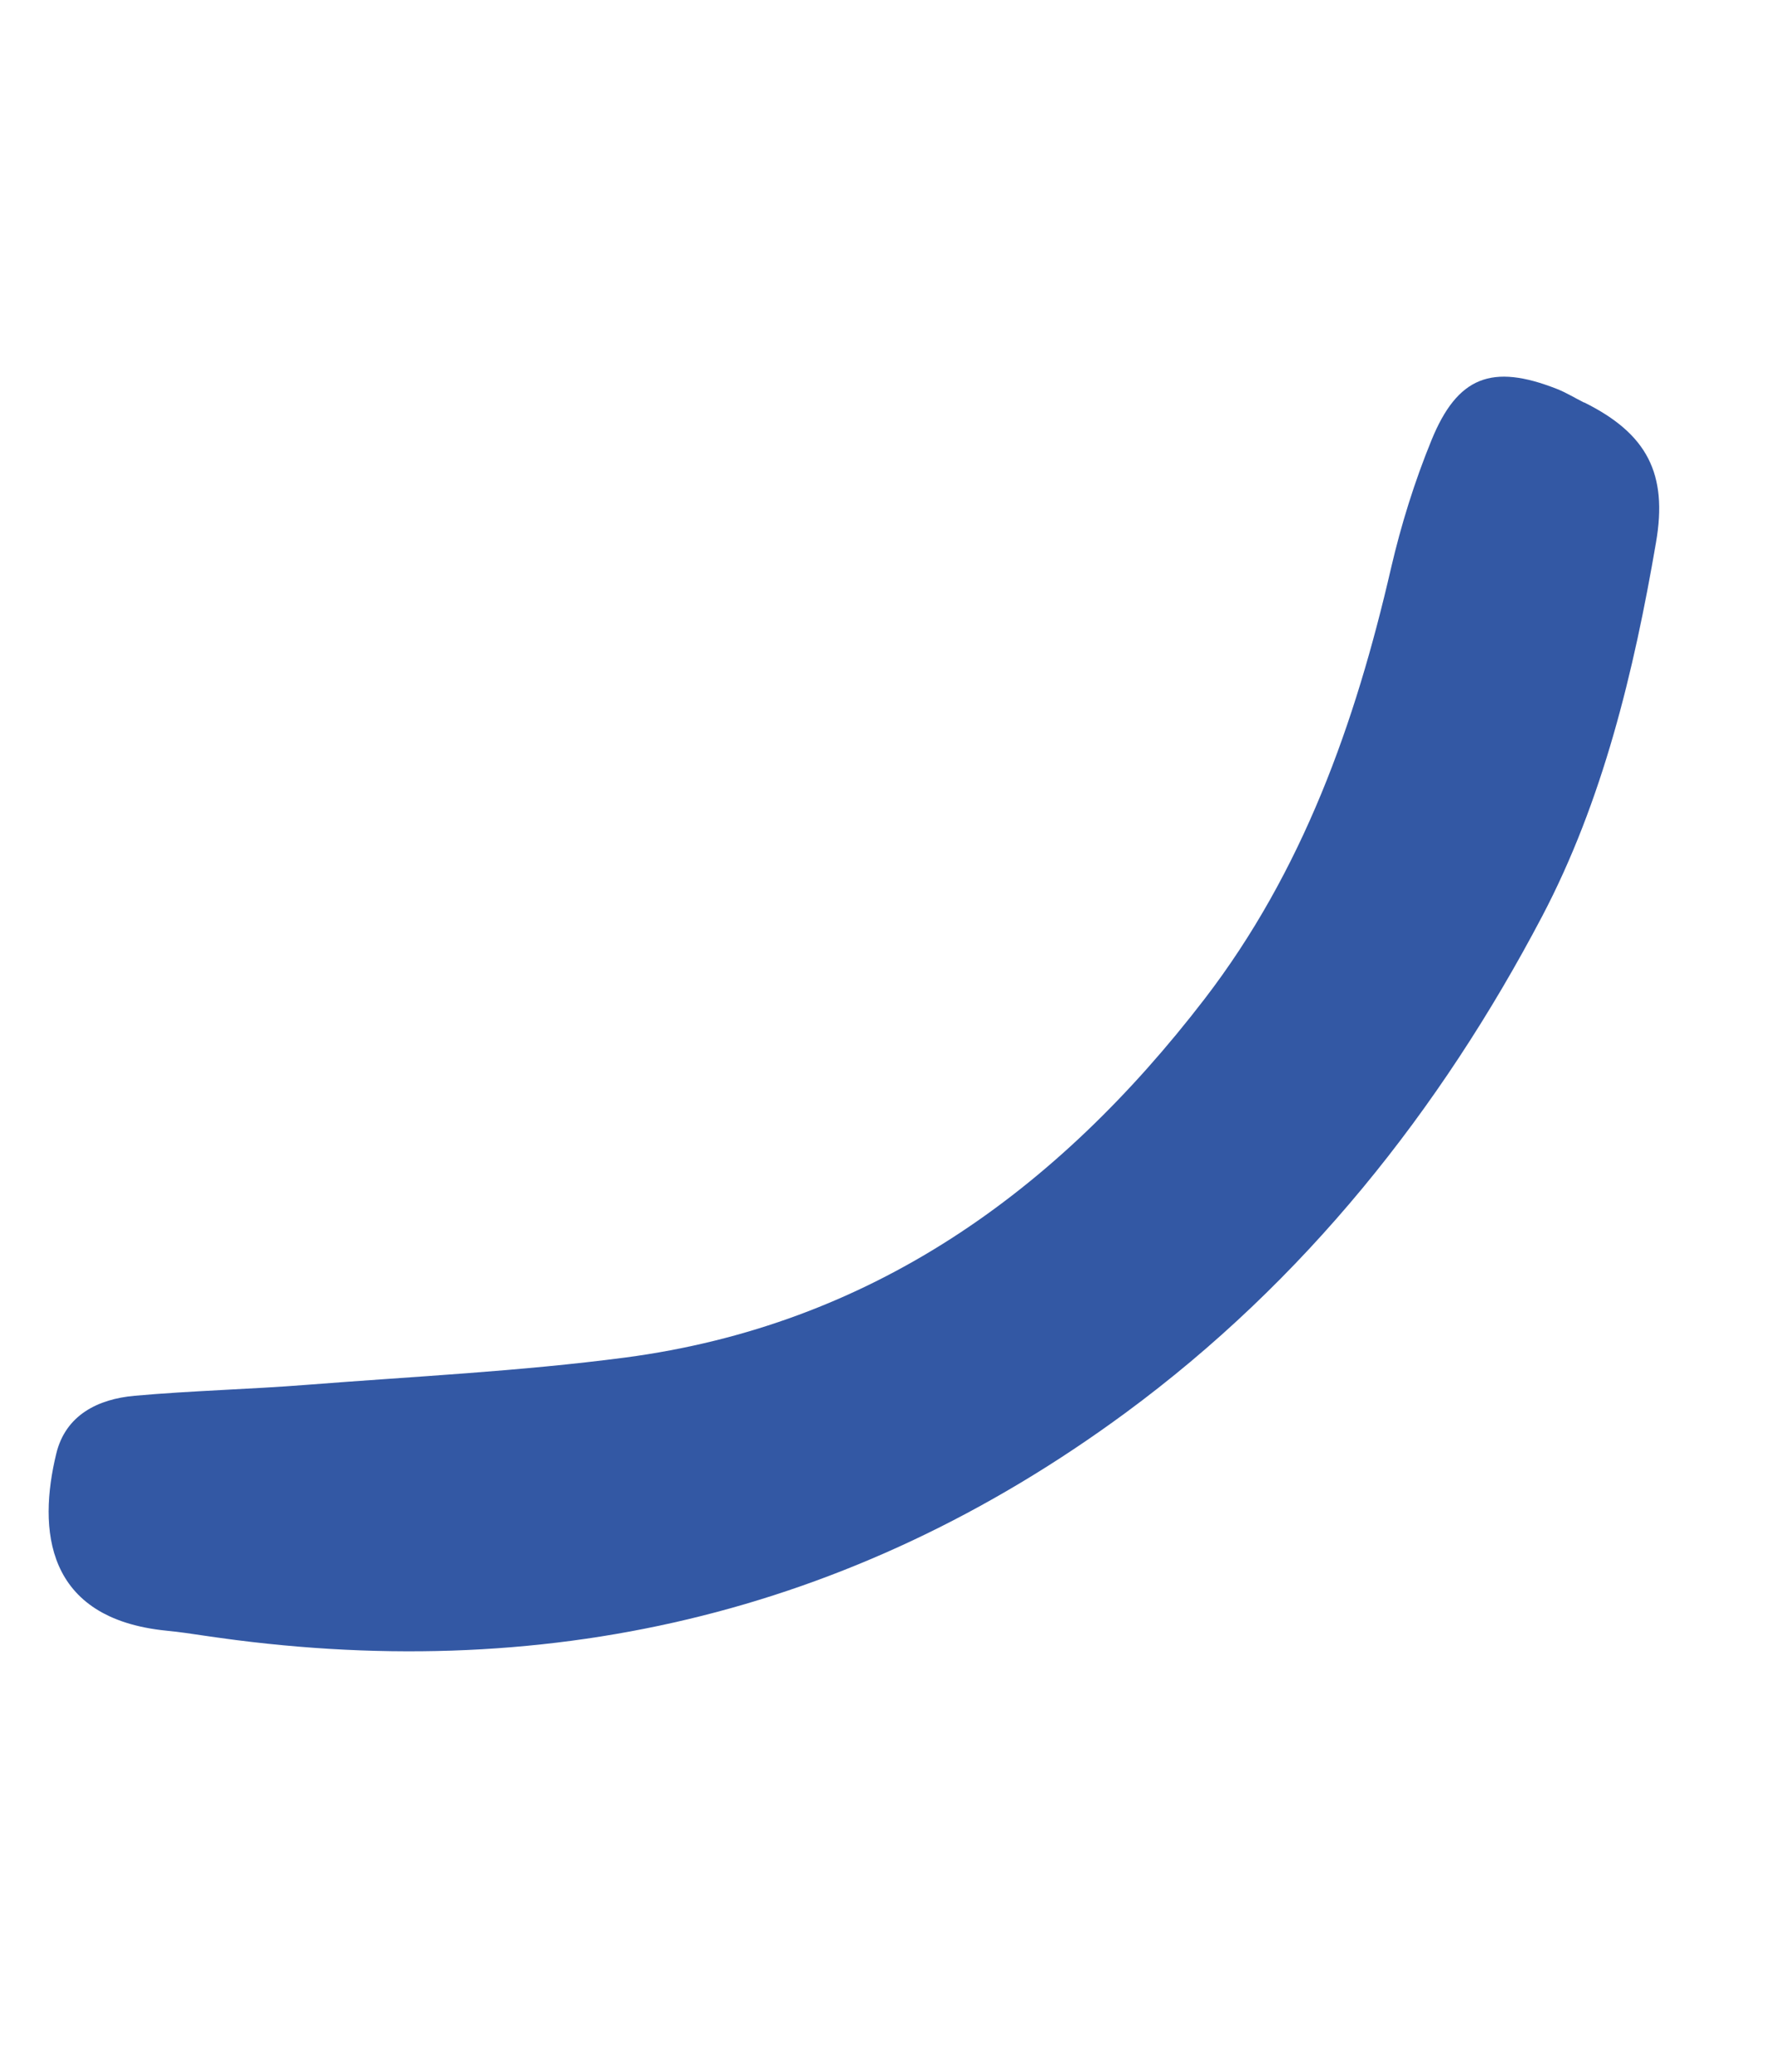 <svg xmlns="http://www.w3.org/2000/svg" width="54" height="63" viewBox="0 0 54 63" fill="none"><g clip-path="url(#clip0_503_1400)"><path d="M48.188 12.234C50.115 13.188 50.74 14.409 50.38 16.495C49.705 20.433 48.76 24.355 46.915 27.866C43.805 33.776 39.681 38.96 34.239 42.965C25.848 49.139 16.475 51.265 6.229 49.741C5.842 49.684 5.461 49.625 5.07 49.588C1.361 49.221 1.155 46.496 1.711 44.207C1.994 43.029 2.98 42.543 4.096 42.444C5.841 42.288 7.599 42.248 9.347 42.11C12.572 41.857 15.809 41.703 19.015 41.282C26.495 40.295 32.139 36.238 36.644 30.38C39.634 26.489 41.23 22 42.318 17.279C42.626 15.954 43.035 14.643 43.548 13.389C44.341 11.443 45.394 11.055 47.355 11.823C47.643 11.935 47.914 12.103 48.194 12.243L48.188 12.234Z" fill="#3358A4"></path></g><defs><clipPath id="clip0_503_1400"><rect width="53.095" height="33.184" fill="white" transform="translate(0 47.483) rotate(-63.42)"></rect></clipPath></defs></svg>